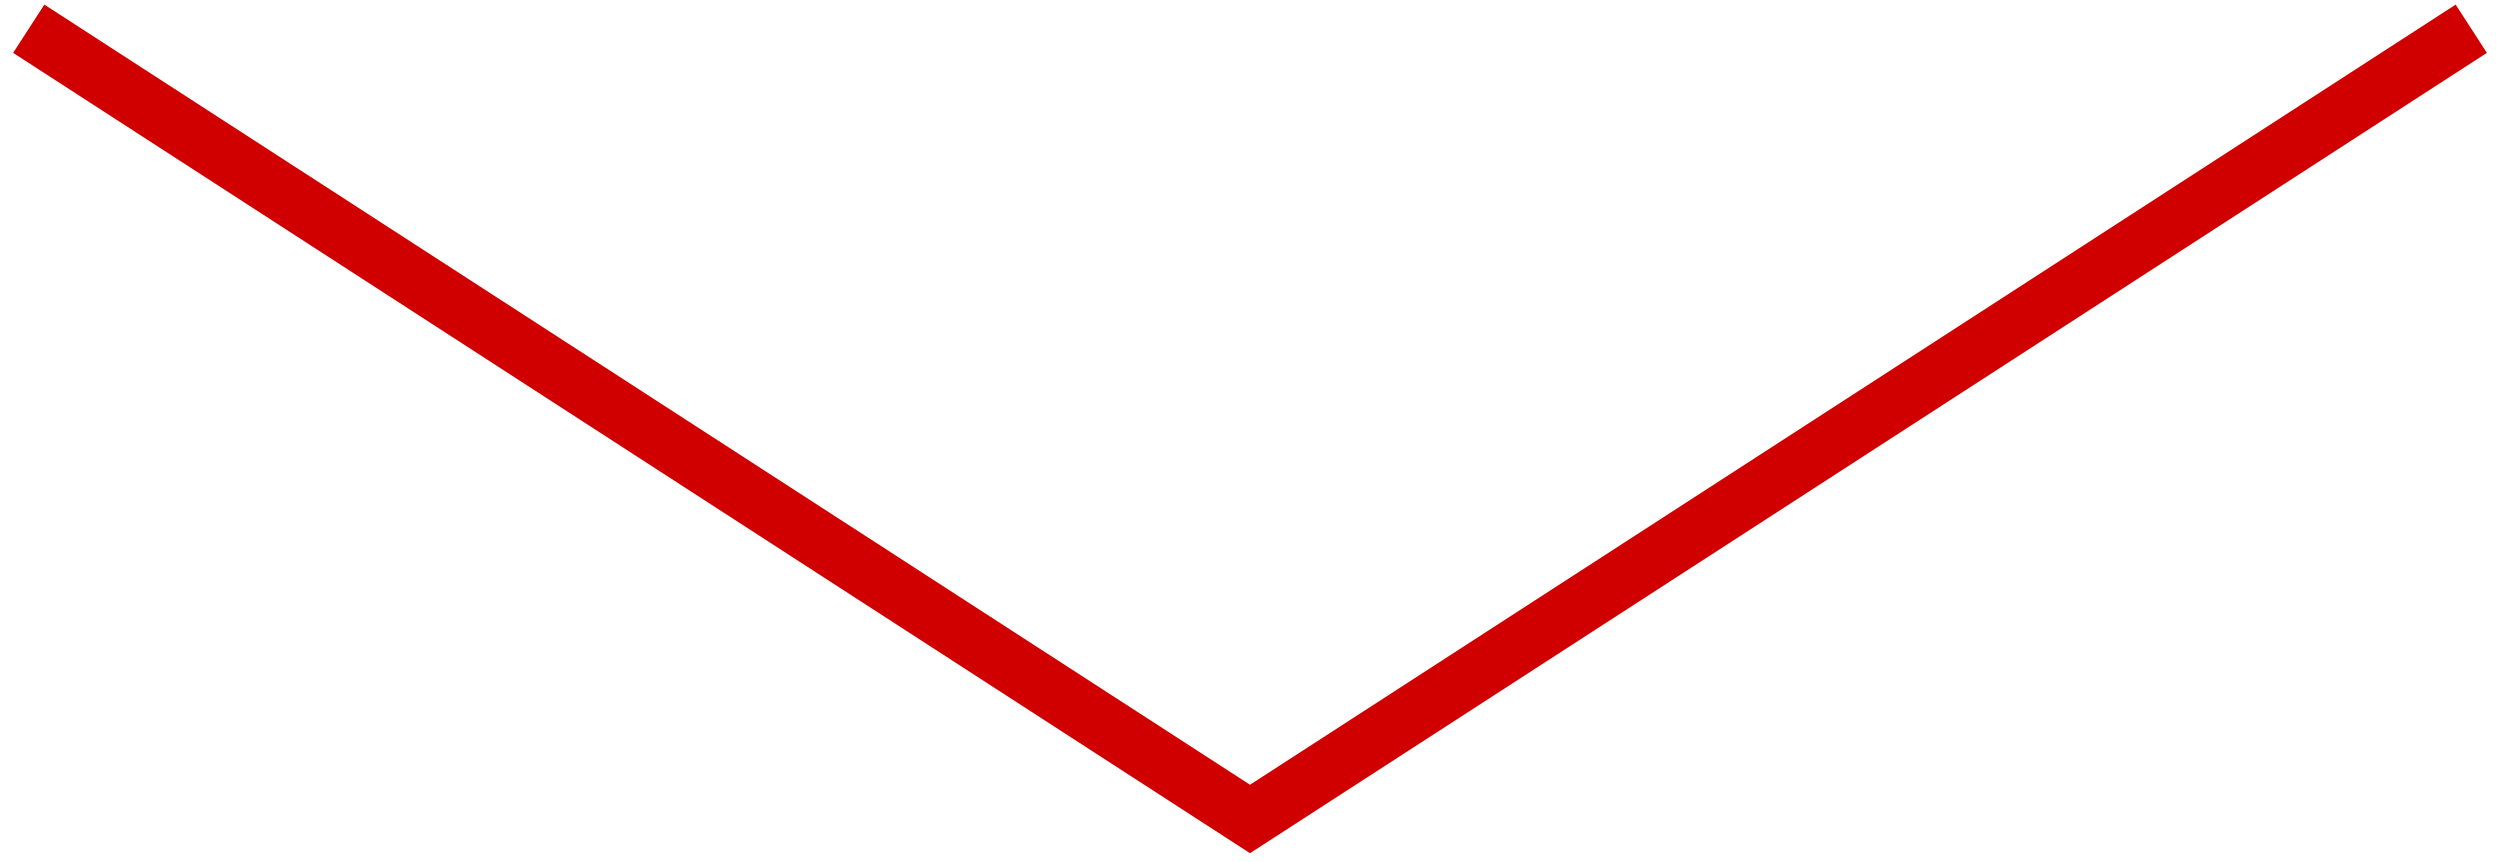 <?xml version="1.0" encoding="UTF-8"?> <svg xmlns="http://www.w3.org/2000/svg" width="87" height="30" viewBox="0 0 87 30" fill="none"> <path d="M1 1L43.5 28.5L86 1" stroke="#D10000" stroke-width="2"></path> </svg> 